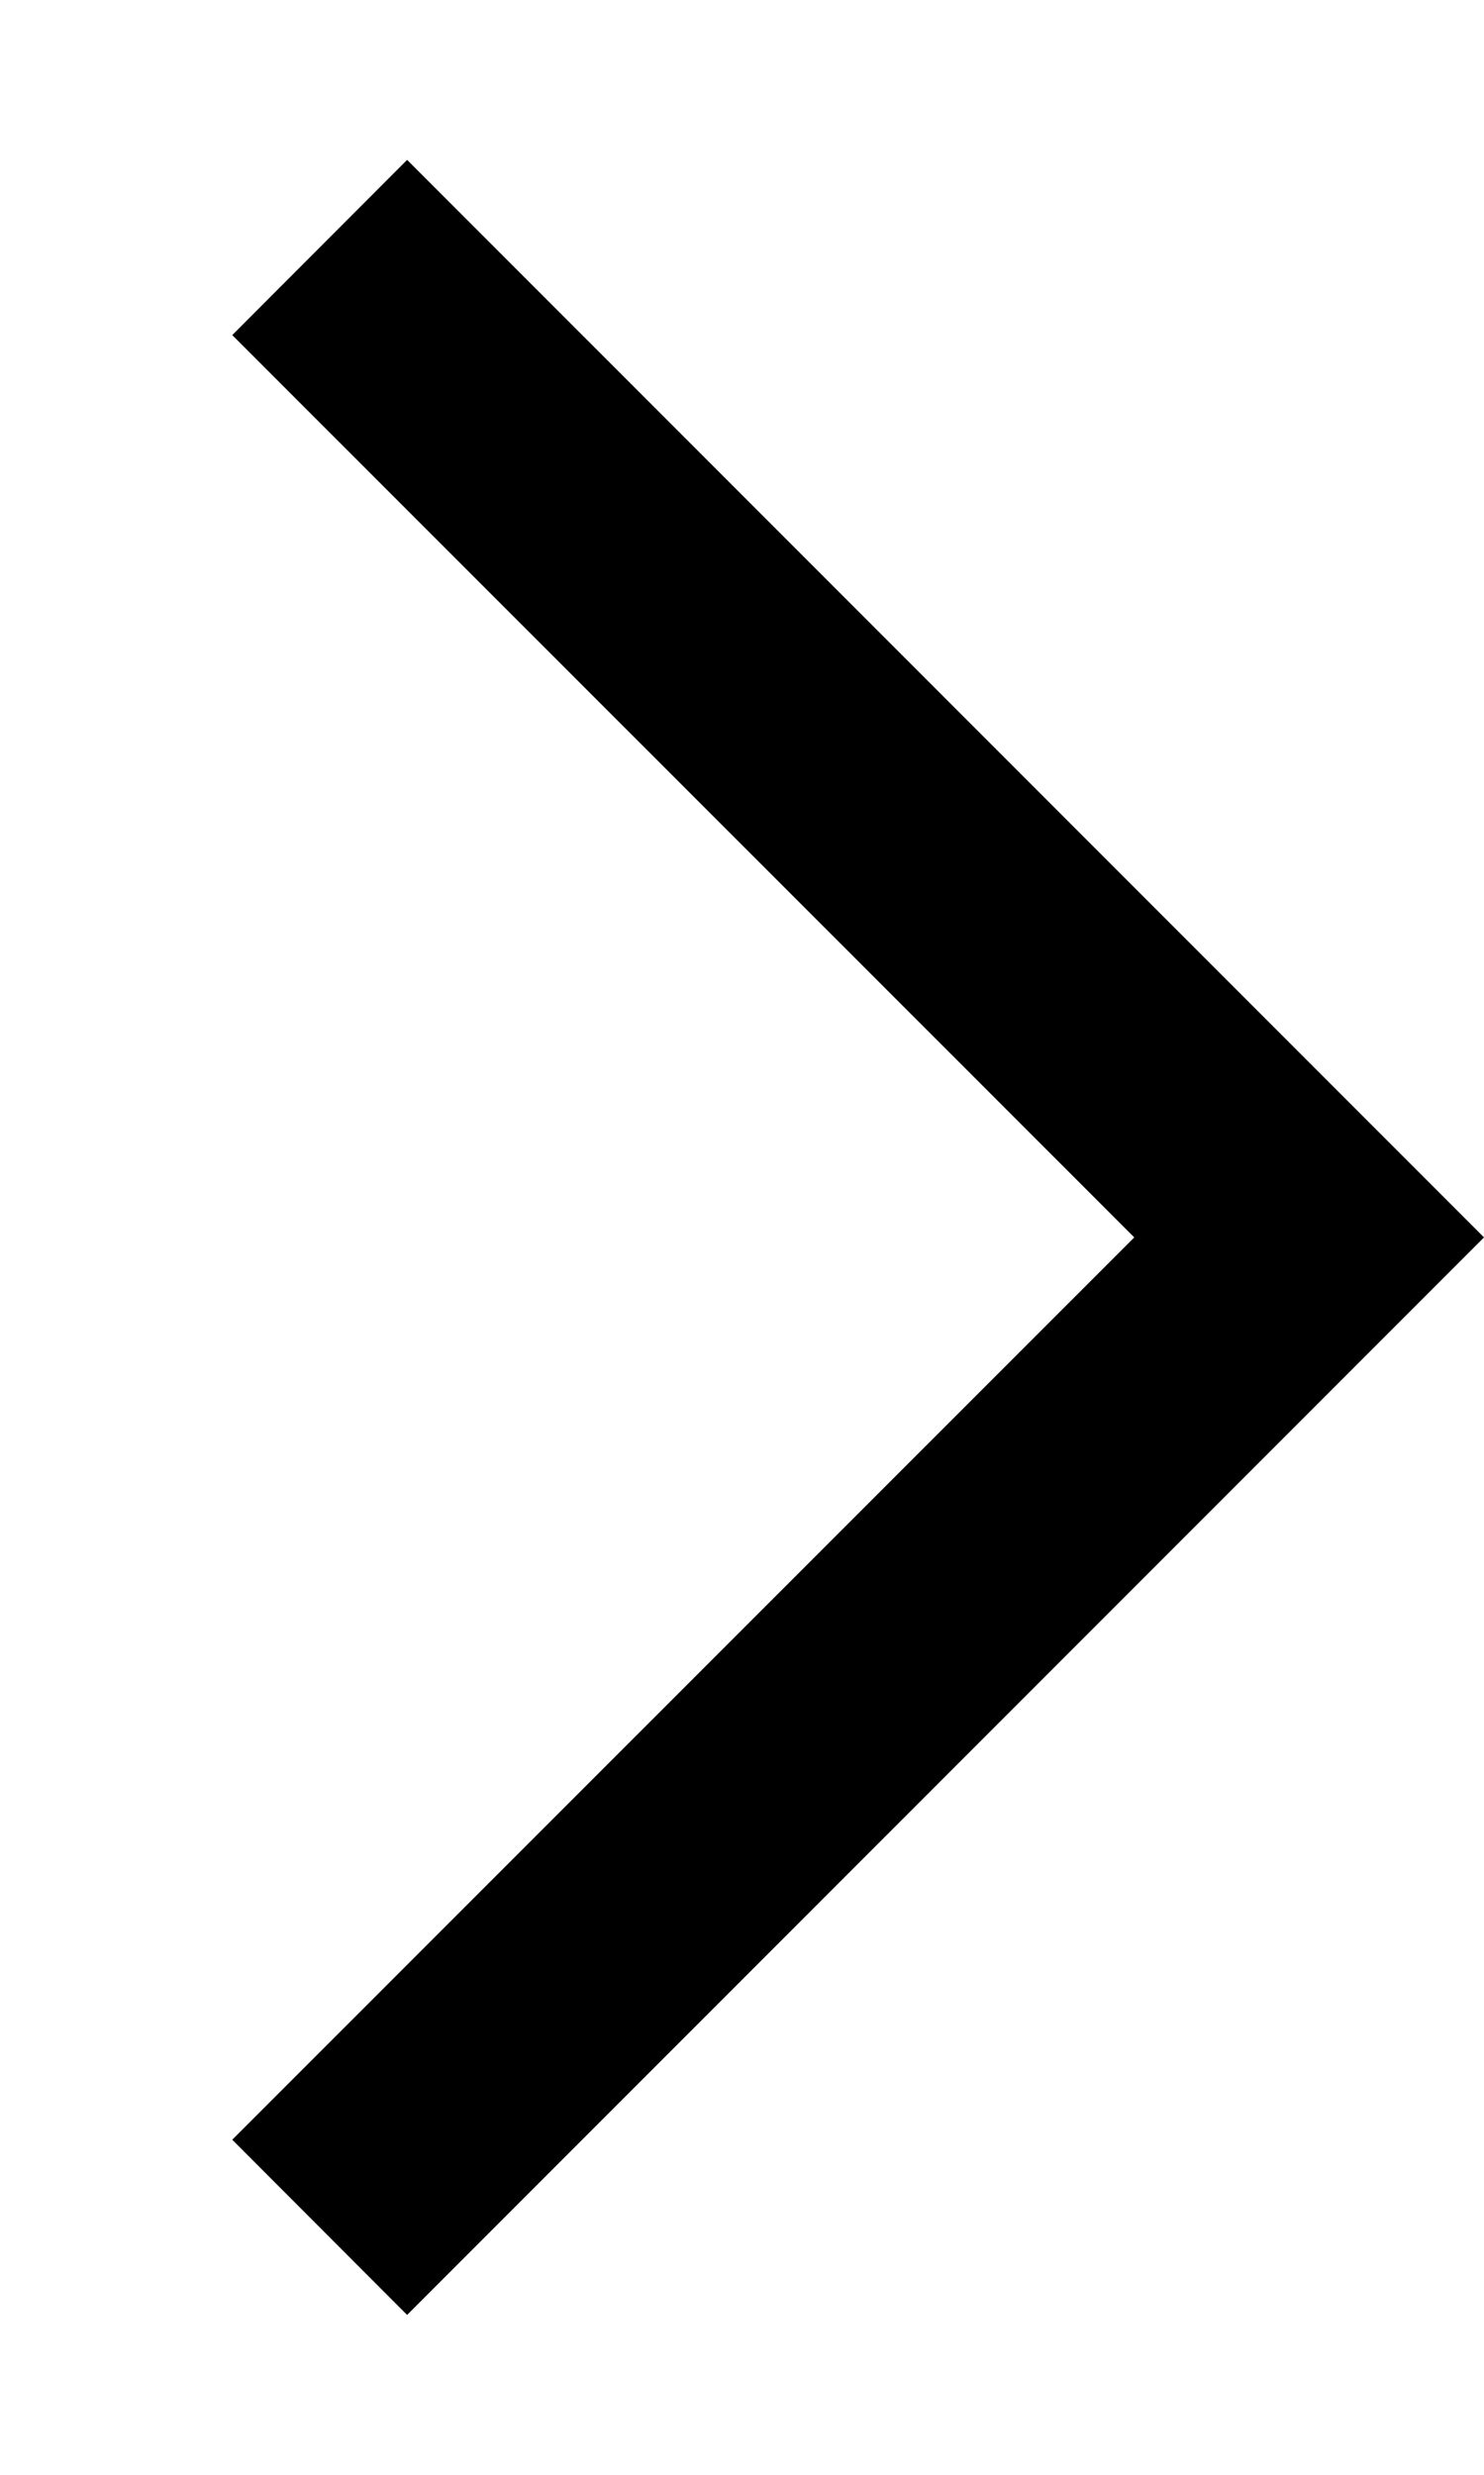 <svg width="6" height="10" viewBox="0 0 6 10" fill="none" xmlns="http://www.w3.org/2000/svg">
<path fill-rule="evenodd" clip-rule="evenodd" d="M1.646 9.354L6 5L1.646 0.646L0.939 1.354L4.586 5L0.939 8.646L1.646 9.354Z" fill="black"/>
</svg>
